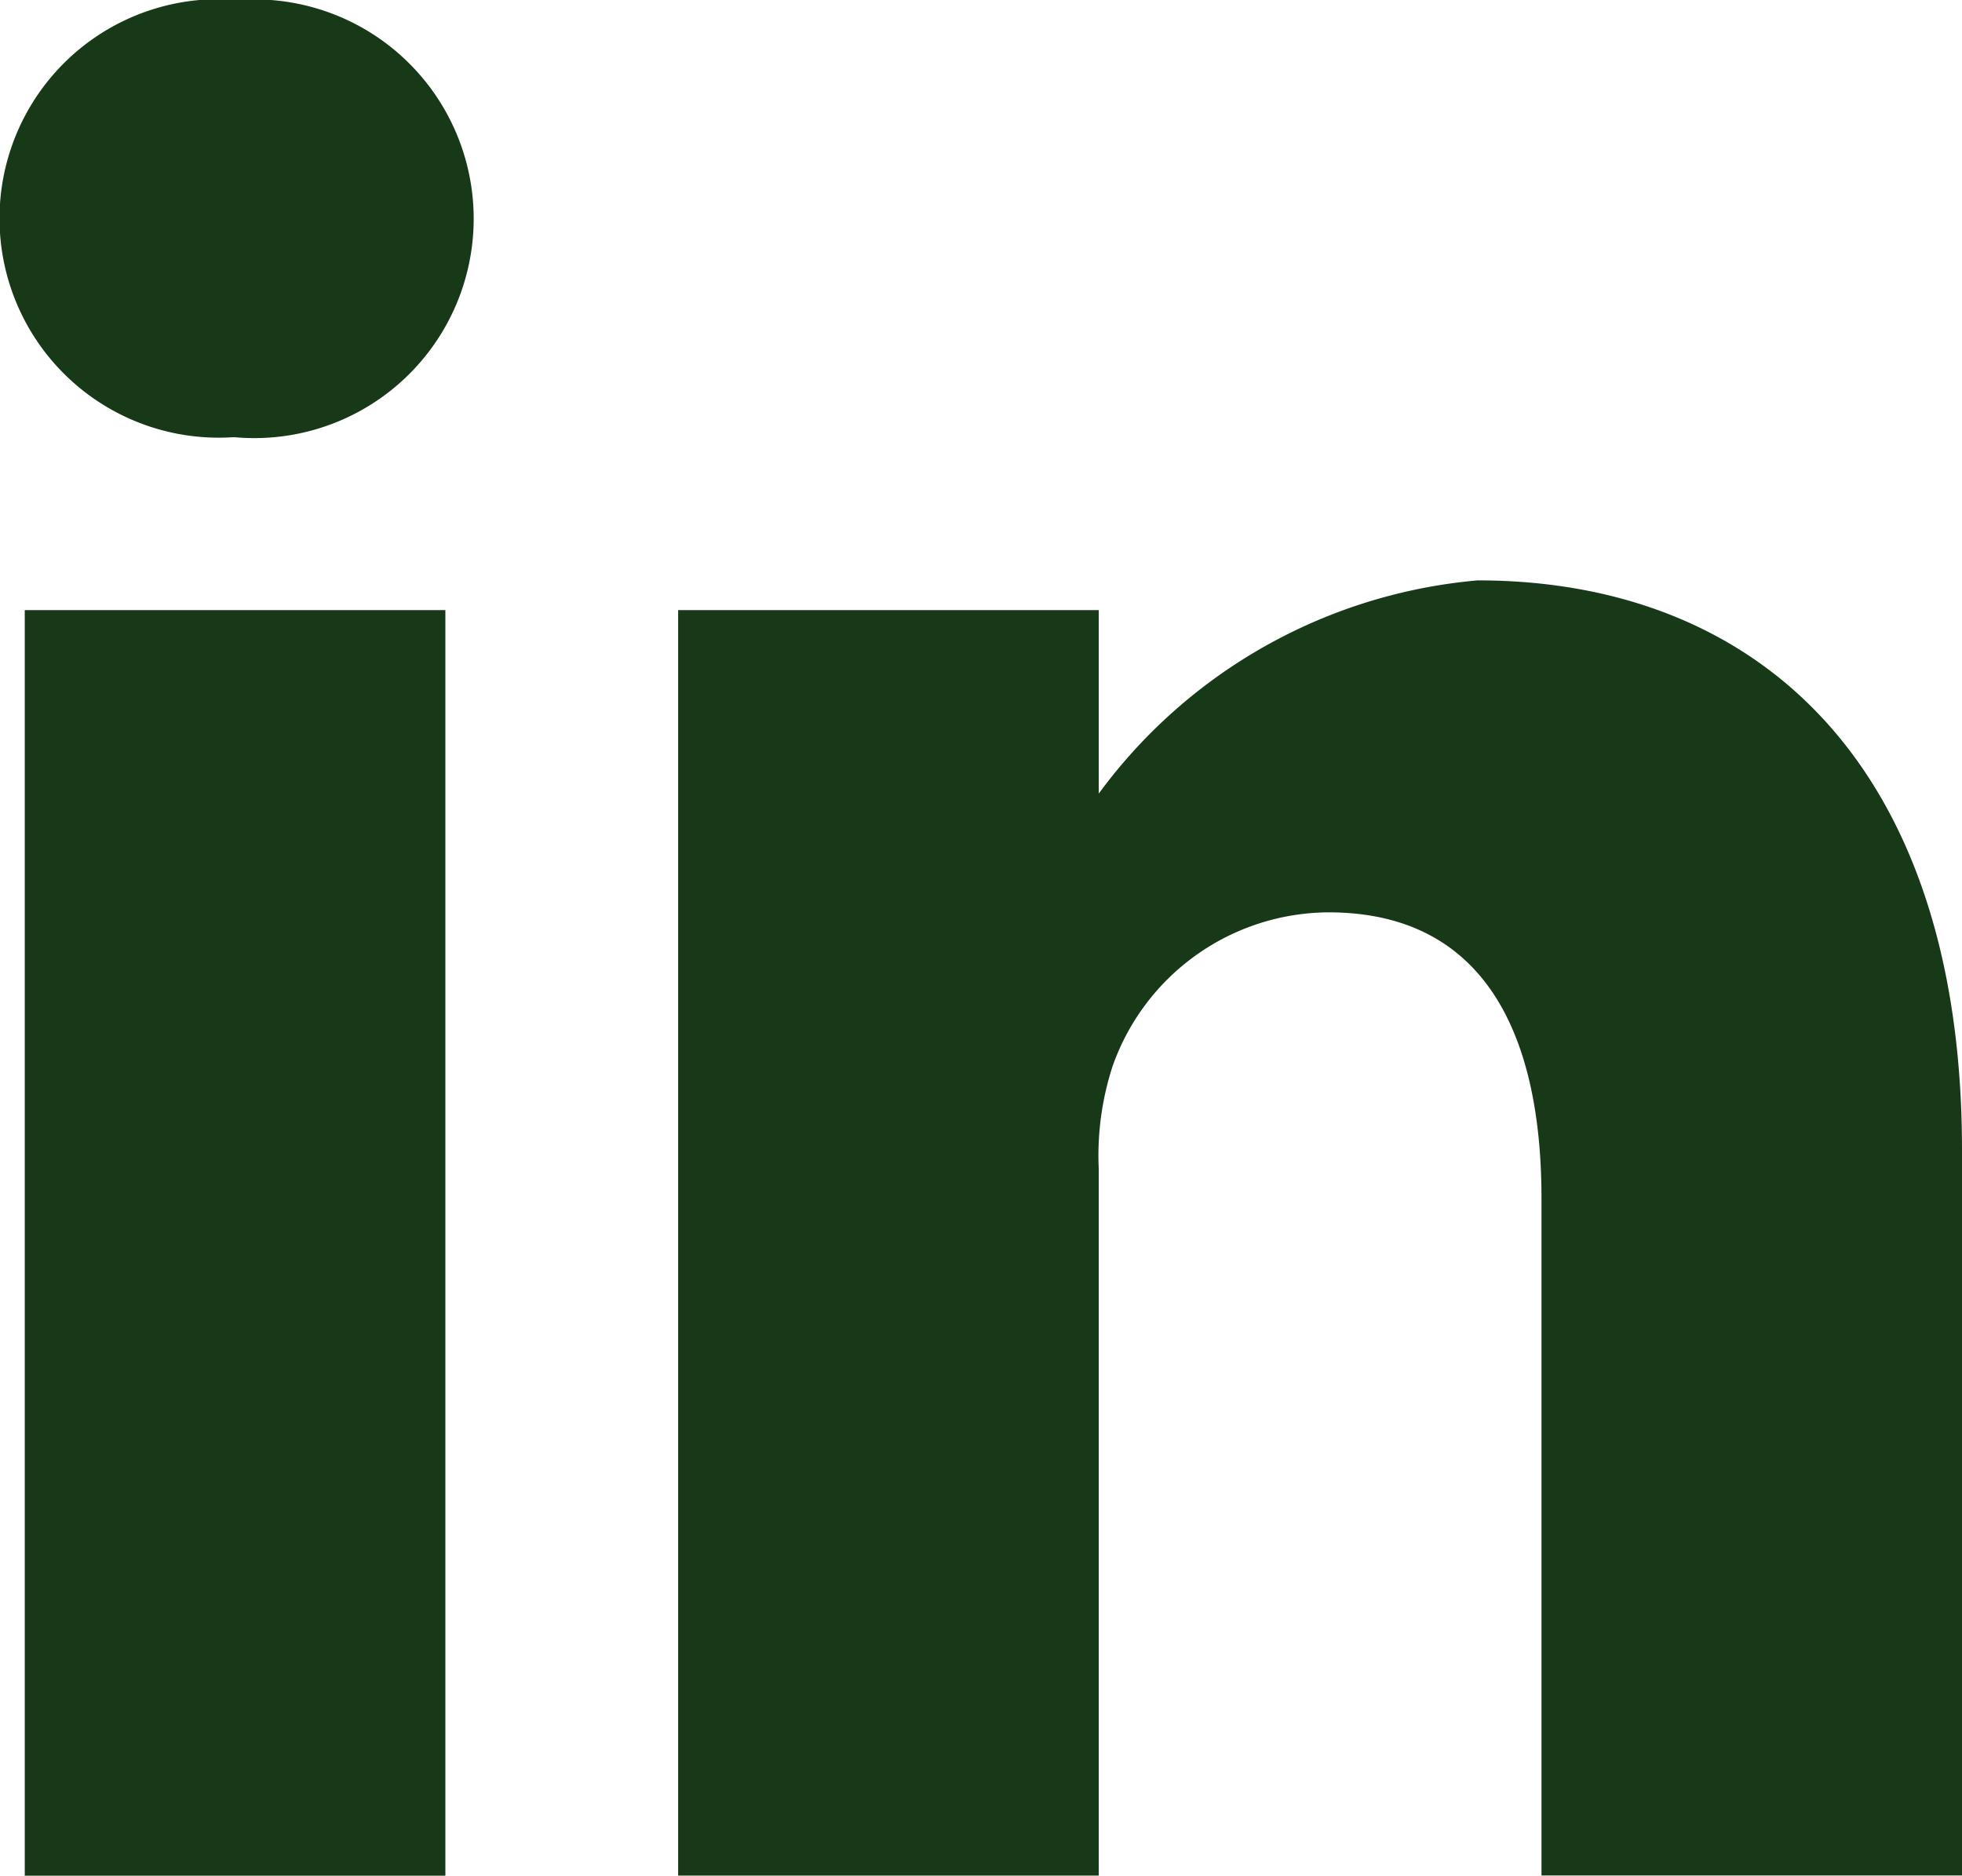 <svg xmlns="http://www.w3.org/2000/svg" width="20.128" height="19.239" viewBox="0 0 20.128 19.239">
  <g id="Grupo_314" data-name="Grupo 314" transform="translate(0 0)">
    <path id="Caminho_265" data-name="Caminho 265" d="M2.441-.668a2.249,2.249,0,1,0-.057,4.485h.028A2.25,2.25,0,1,0,2.441-.668Zm0,0" transform="translate(0 0.668)" fill="#183917"/>
    <path id="Caminho_266" data-name="Caminho 266" d="M8.109,198.313h4.315v12.981H8.109Zm0,0" transform="translate(-7.855 -192.055)" fill="#183917"/>
    <path id="Caminho_267" data-name="Caminho 267" d="M229.418,188.625a5.406,5.406,0,0,0-3.888,2.187V188.93h-4.315V201.91h4.315v-7.249a2.956,2.956,0,0,1,.142-1.053,2.362,2.362,0,0,1,2.214-1.578c1.561,0,2.186,1.19,2.186,2.935v6.944h4.314v-7.443C234.385,190.48,232.257,188.625,229.418,188.625Zm0,0" transform="translate(-214.258 -182.672)" fill="#183917"/>
  </g>
</svg>
